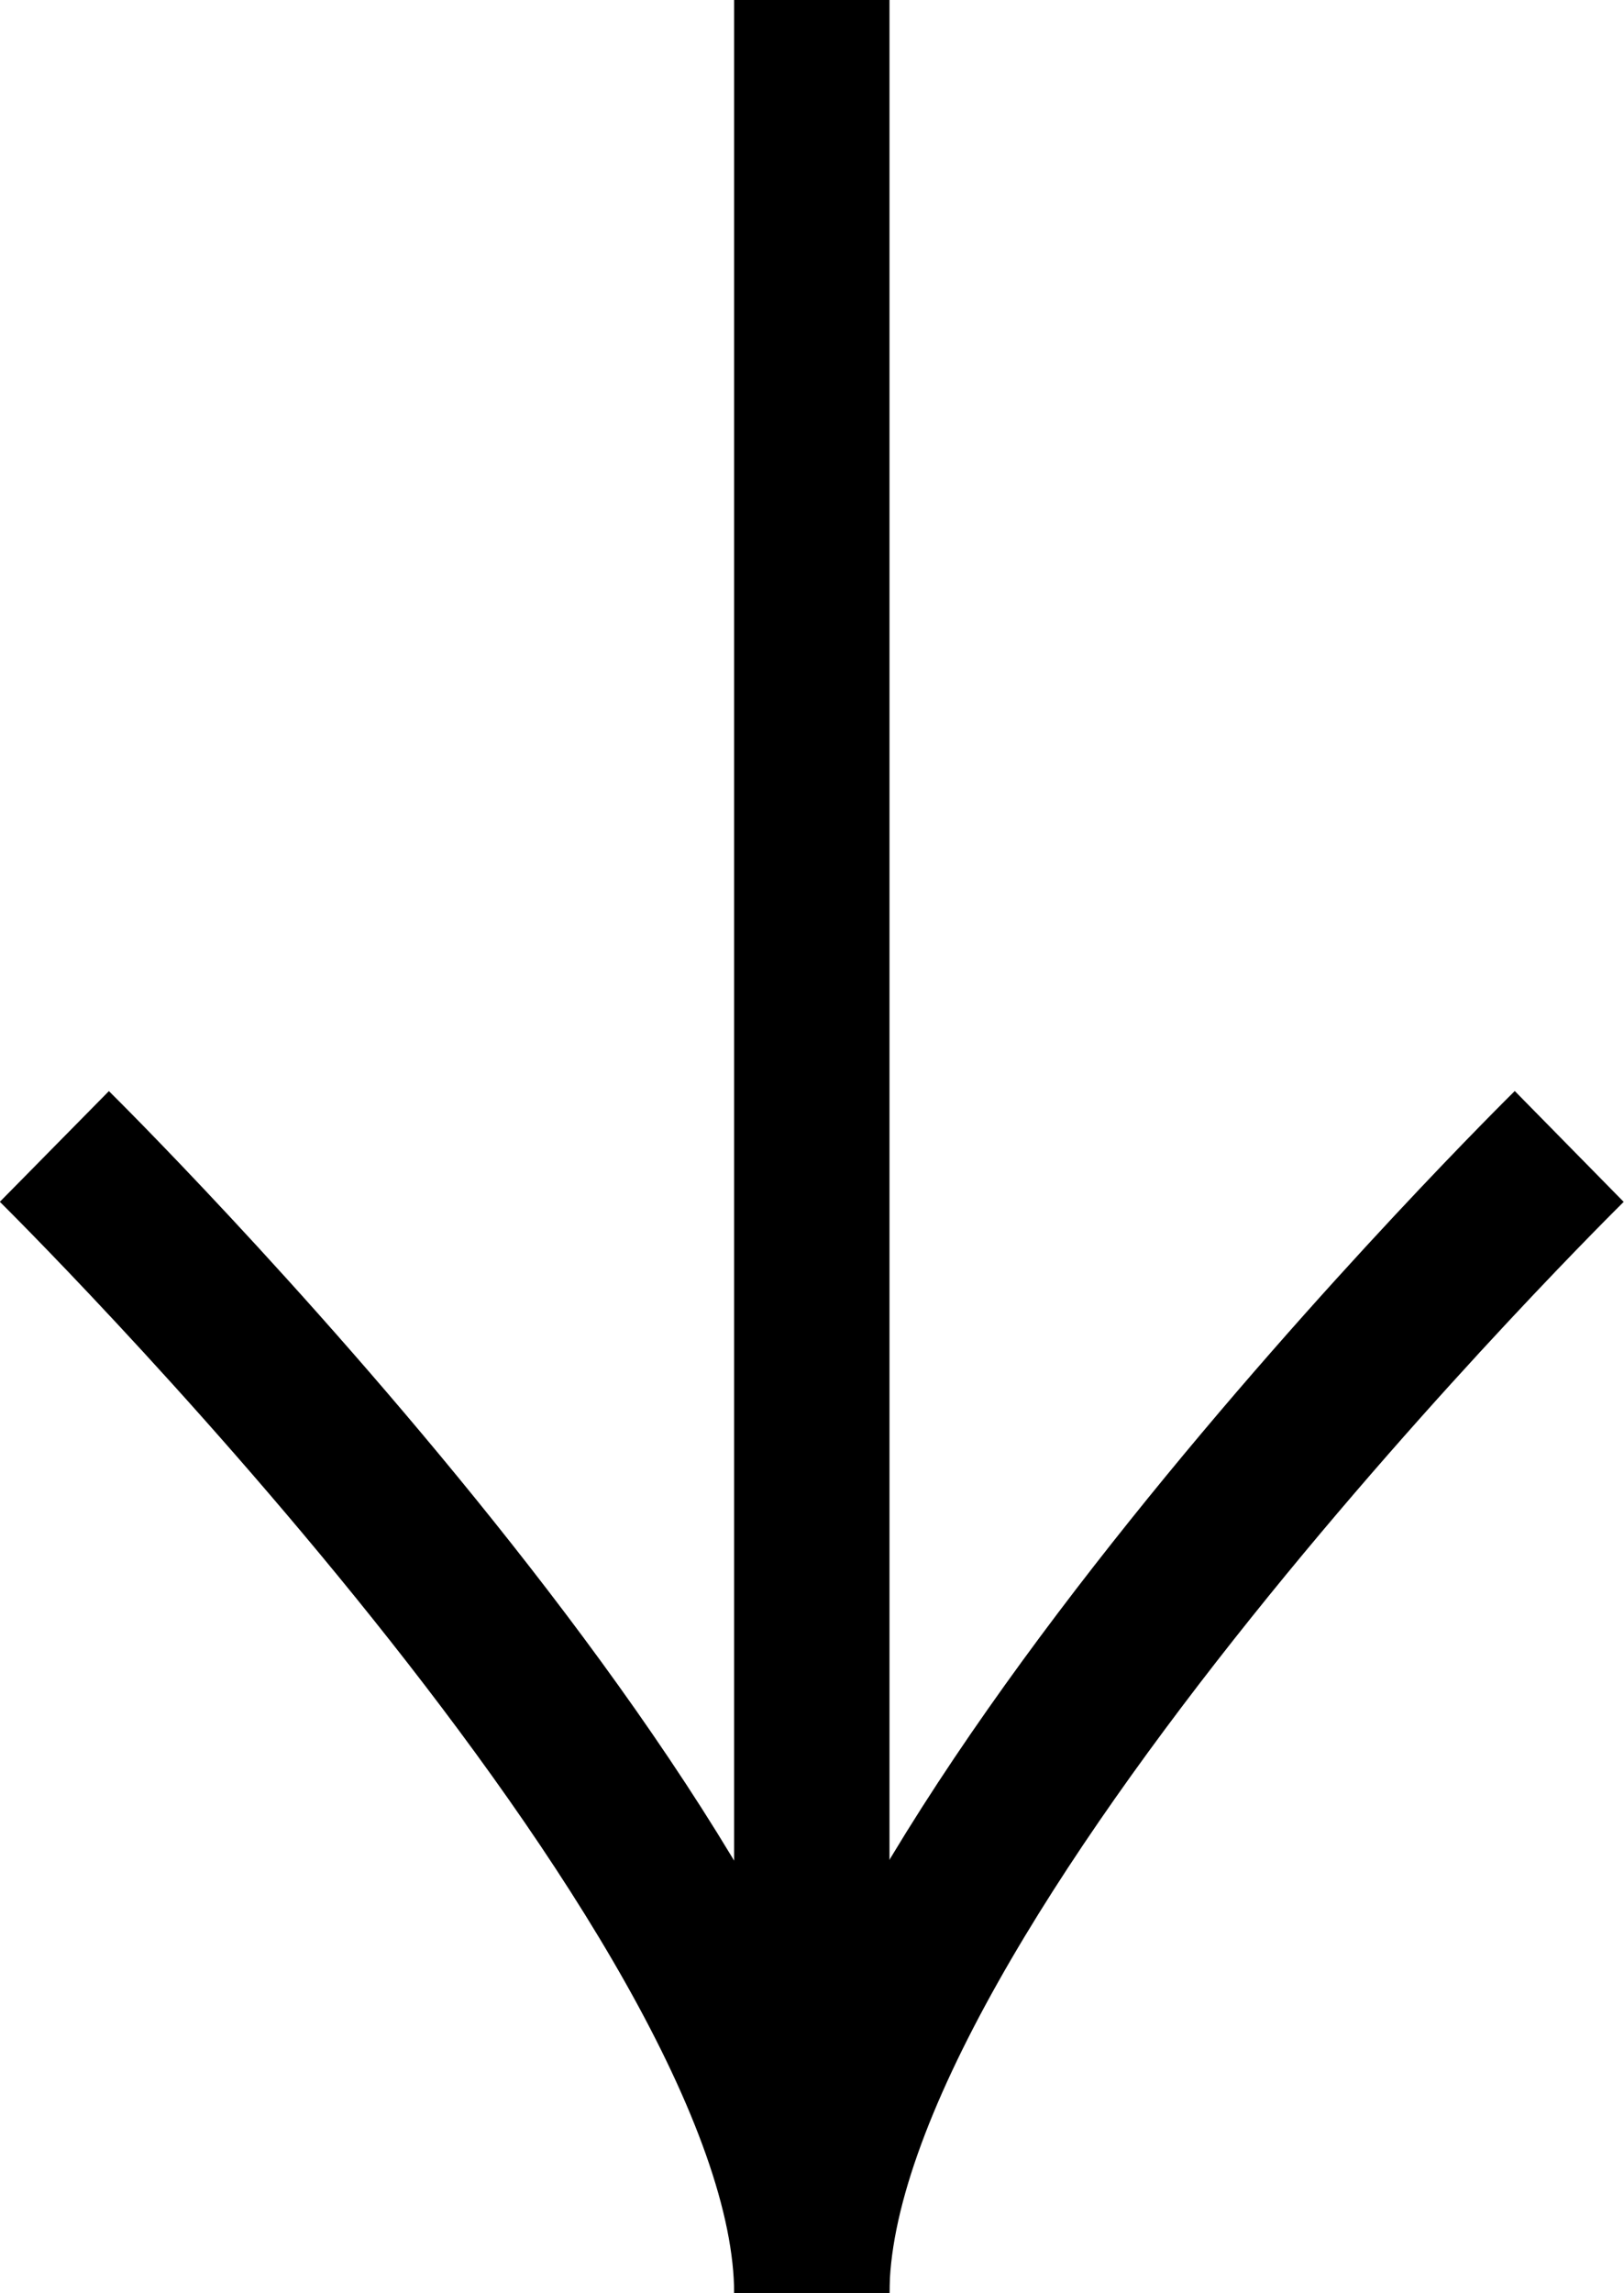 <?xml version="1.0" encoding="UTF-8"?>
<svg id="_レイヤー_2" data-name="レイヤー_2" xmlns="http://www.w3.org/2000/svg" width="41.81" height="59" viewBox="0 0 41.81 59">
  <defs>
    <style>
      .cls-1 {
        fill: none;
        stroke: #000;
        stroke-miterlimit: 10;
        stroke-width: 4px;
      }
    </style>
  </defs>
  <g id="_レイヤー_1-2" data-name="レイヤー_1">
    <path class="cls-1" d="M40.4,29.5s-19.5,19.17-19.5,29.5C20.9,48.72,1.4,29.5,1.4,29.5"/>
    <line class="cls-1" x1="20.9" y1="59" x2="20.9"/>
  </g>
</svg>